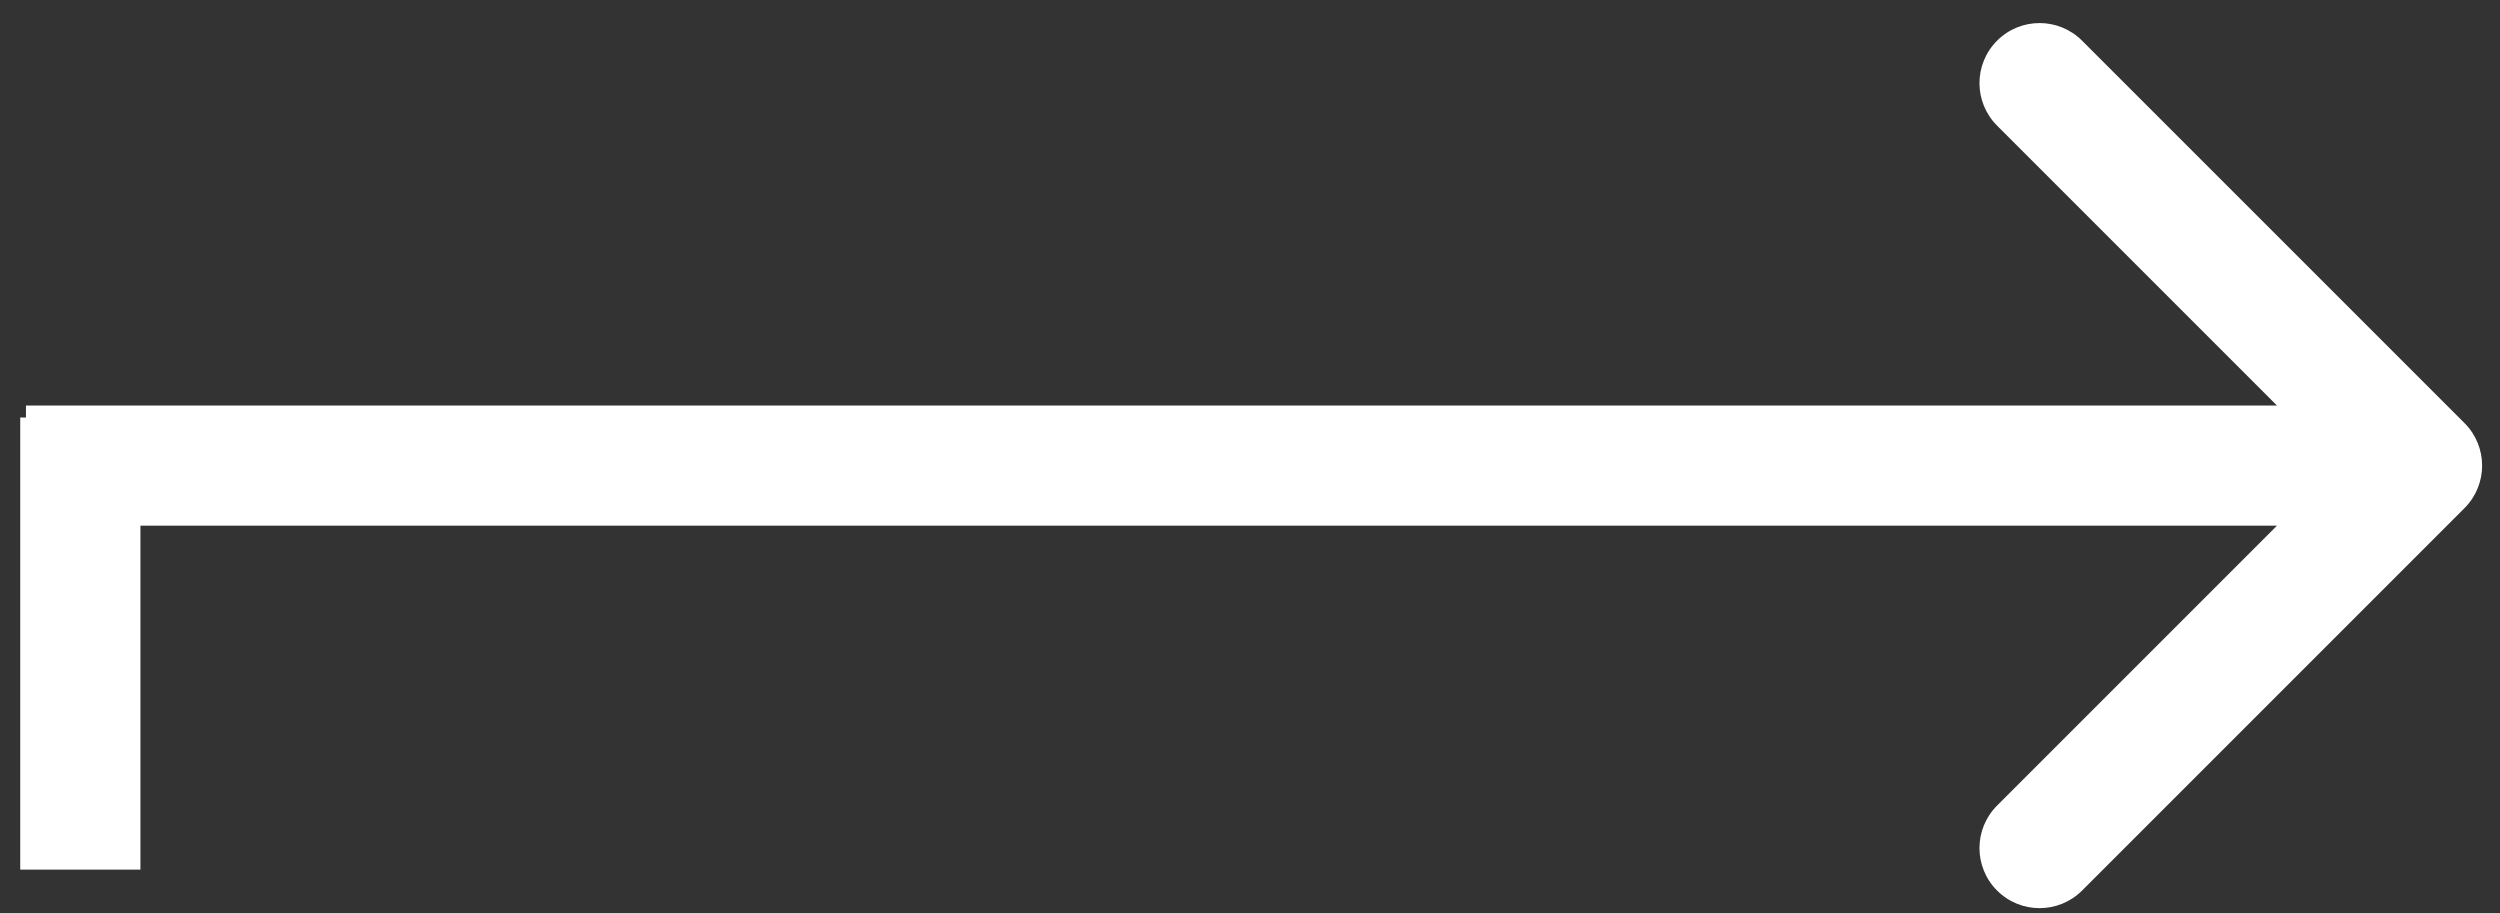 <?xml version="1.0" encoding="UTF-8"?> <svg xmlns="http://www.w3.org/2000/svg" width="104" height="38" viewBox="0 0 104 38" fill="none"><rect x="0" y="0" width="104" height="38" fill="#333333" stroke="none"/> <line x1="3.342" y1="36.176" x2="3.342" y2="17.369" stroke="white" stroke-width="5"></line> <path d="M102.524 21.137C103.5 20.161 103.5 18.578 102.524 17.601L86.614 1.692C85.638 0.715 84.055 0.715 83.079 1.692C82.102 2.668 82.102 4.251 83.079 5.227L97.221 19.369L83.079 33.511C82.102 34.488 82.102 36.071 83.079 37.047C84.055 38.023 85.638 38.023 86.614 37.047L102.524 21.137ZM1.08 21.869H100.756V16.869H1.08V21.869Z" fill="white"></path> </svg> 